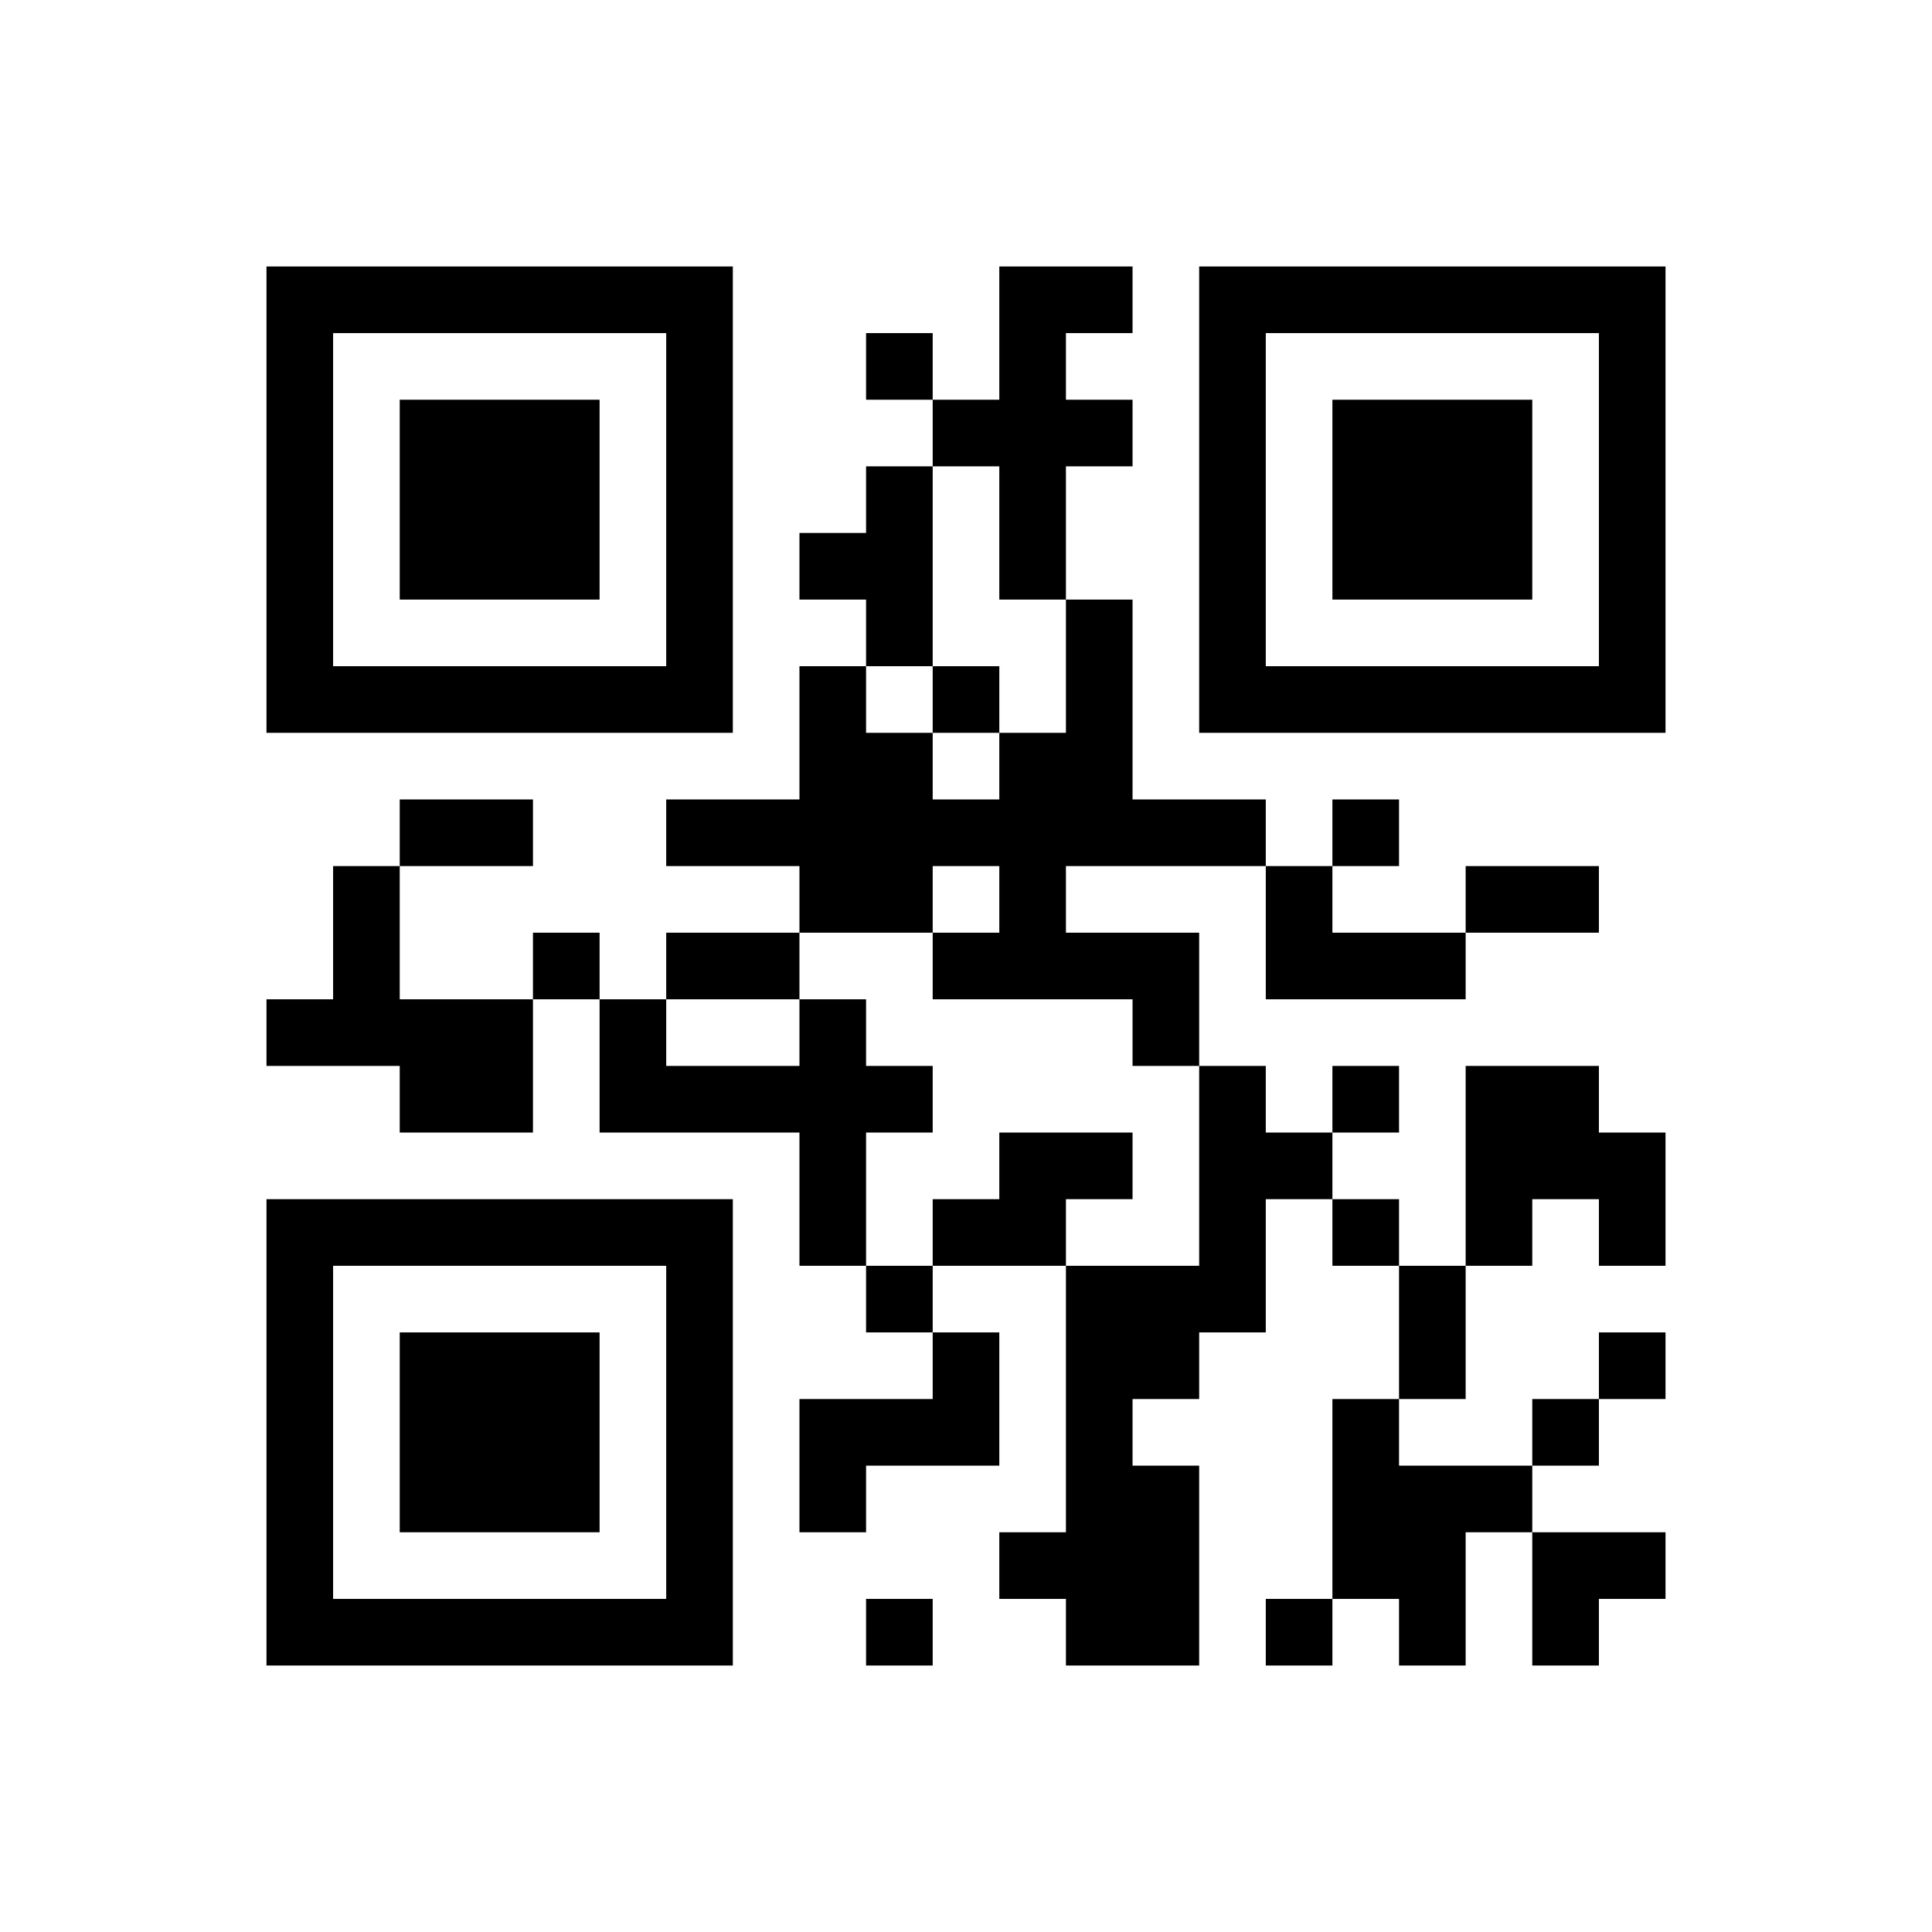﻿<?xml version="1.0" encoding="UTF-8"?>
<!DOCTYPE svg PUBLIC "-//W3C//DTD SVG 1.1//EN" "http://www.w3.org/Graphics/SVG/1.1/DTD/svg11.dtd">
<svg xmlns="http://www.w3.org/2000/svg" version="1.1" viewBox="0 0 29 29" stroke="none">
	<rect width="100%" height="100%" fill="#ffffff"/>
	<path d="M4,4h7v1h-7z M15,4h1v5h-1z M16,4h1v1h-1z M18,4h7v1h-7z M4,5h1v6h-1z M10,5h1v6h-1z M13,5h1v1h-1z M18,5h1v6h-1z M24,5h1v6h-1z M6,6h3v3h-3z M14,6h1v1h-1z M16,6h1v1h-1z M20,6h3v3h-3z M13,7h1v3h-1z M12,8h1v1h-1z M16,9h1v4h-1z M5,10h5v1h-5z M12,10h1v4h-1z M14,10h1v1h-1z M19,10h5v1h-5z M13,11h1v3h-1z M15,11h1v4h-1z M6,12h2v1h-2z M10,12h2v1h-2z M14,12h1v1h-1z M17,12h2v1h-2z M20,12h1v1h-1z M5,13h1v3h-1z M19,13h1v2h-1z M22,13h2v1h-2z M8,14h1v1h-1z M10,14h2v1h-2z M14,14h1v1h-1z M16,14h2v1h-2z M20,14h2v1h-2z M4,15h1v1h-1z M6,15h2v2h-2z M9,15h1v2h-1z M12,15h1v4h-1z M17,15h1v1h-1z M10,16h2v1h-2z M13,16h1v1h-1z M18,16h1v4h-1z M20,16h1v1h-1z M22,16h2v2h-2z M15,17h2v1h-2z M19,17h1v1h-1z M24,17h1v2h-1z M4,18h7v1h-7z M14,18h2v1h-2z M20,18h1v1h-1z M22,18h1v1h-1z M4,19h1v6h-1z M10,19h1v6h-1z M13,19h1v1h-1z M16,19h1v6h-1z M17,19h1v2h-1z M21,19h1v2h-1z M6,20h3v3h-3z M14,20h1v2h-1z M24,20h1v1h-1z M12,21h2v1h-2z M20,21h1v3h-1z M23,21h1v1h-1z M12,22h1v1h-1z M17,22h1v3h-1z M21,22h1v3h-1z M22,22h1v1h-1z M15,23h1v1h-1z M23,23h2v1h-2z M5,24h5v1h-5z M13,24h1v1h-1z M19,24h1v1h-1z M23,24h1v1h-1z" fill="#000000"/>
</svg>
